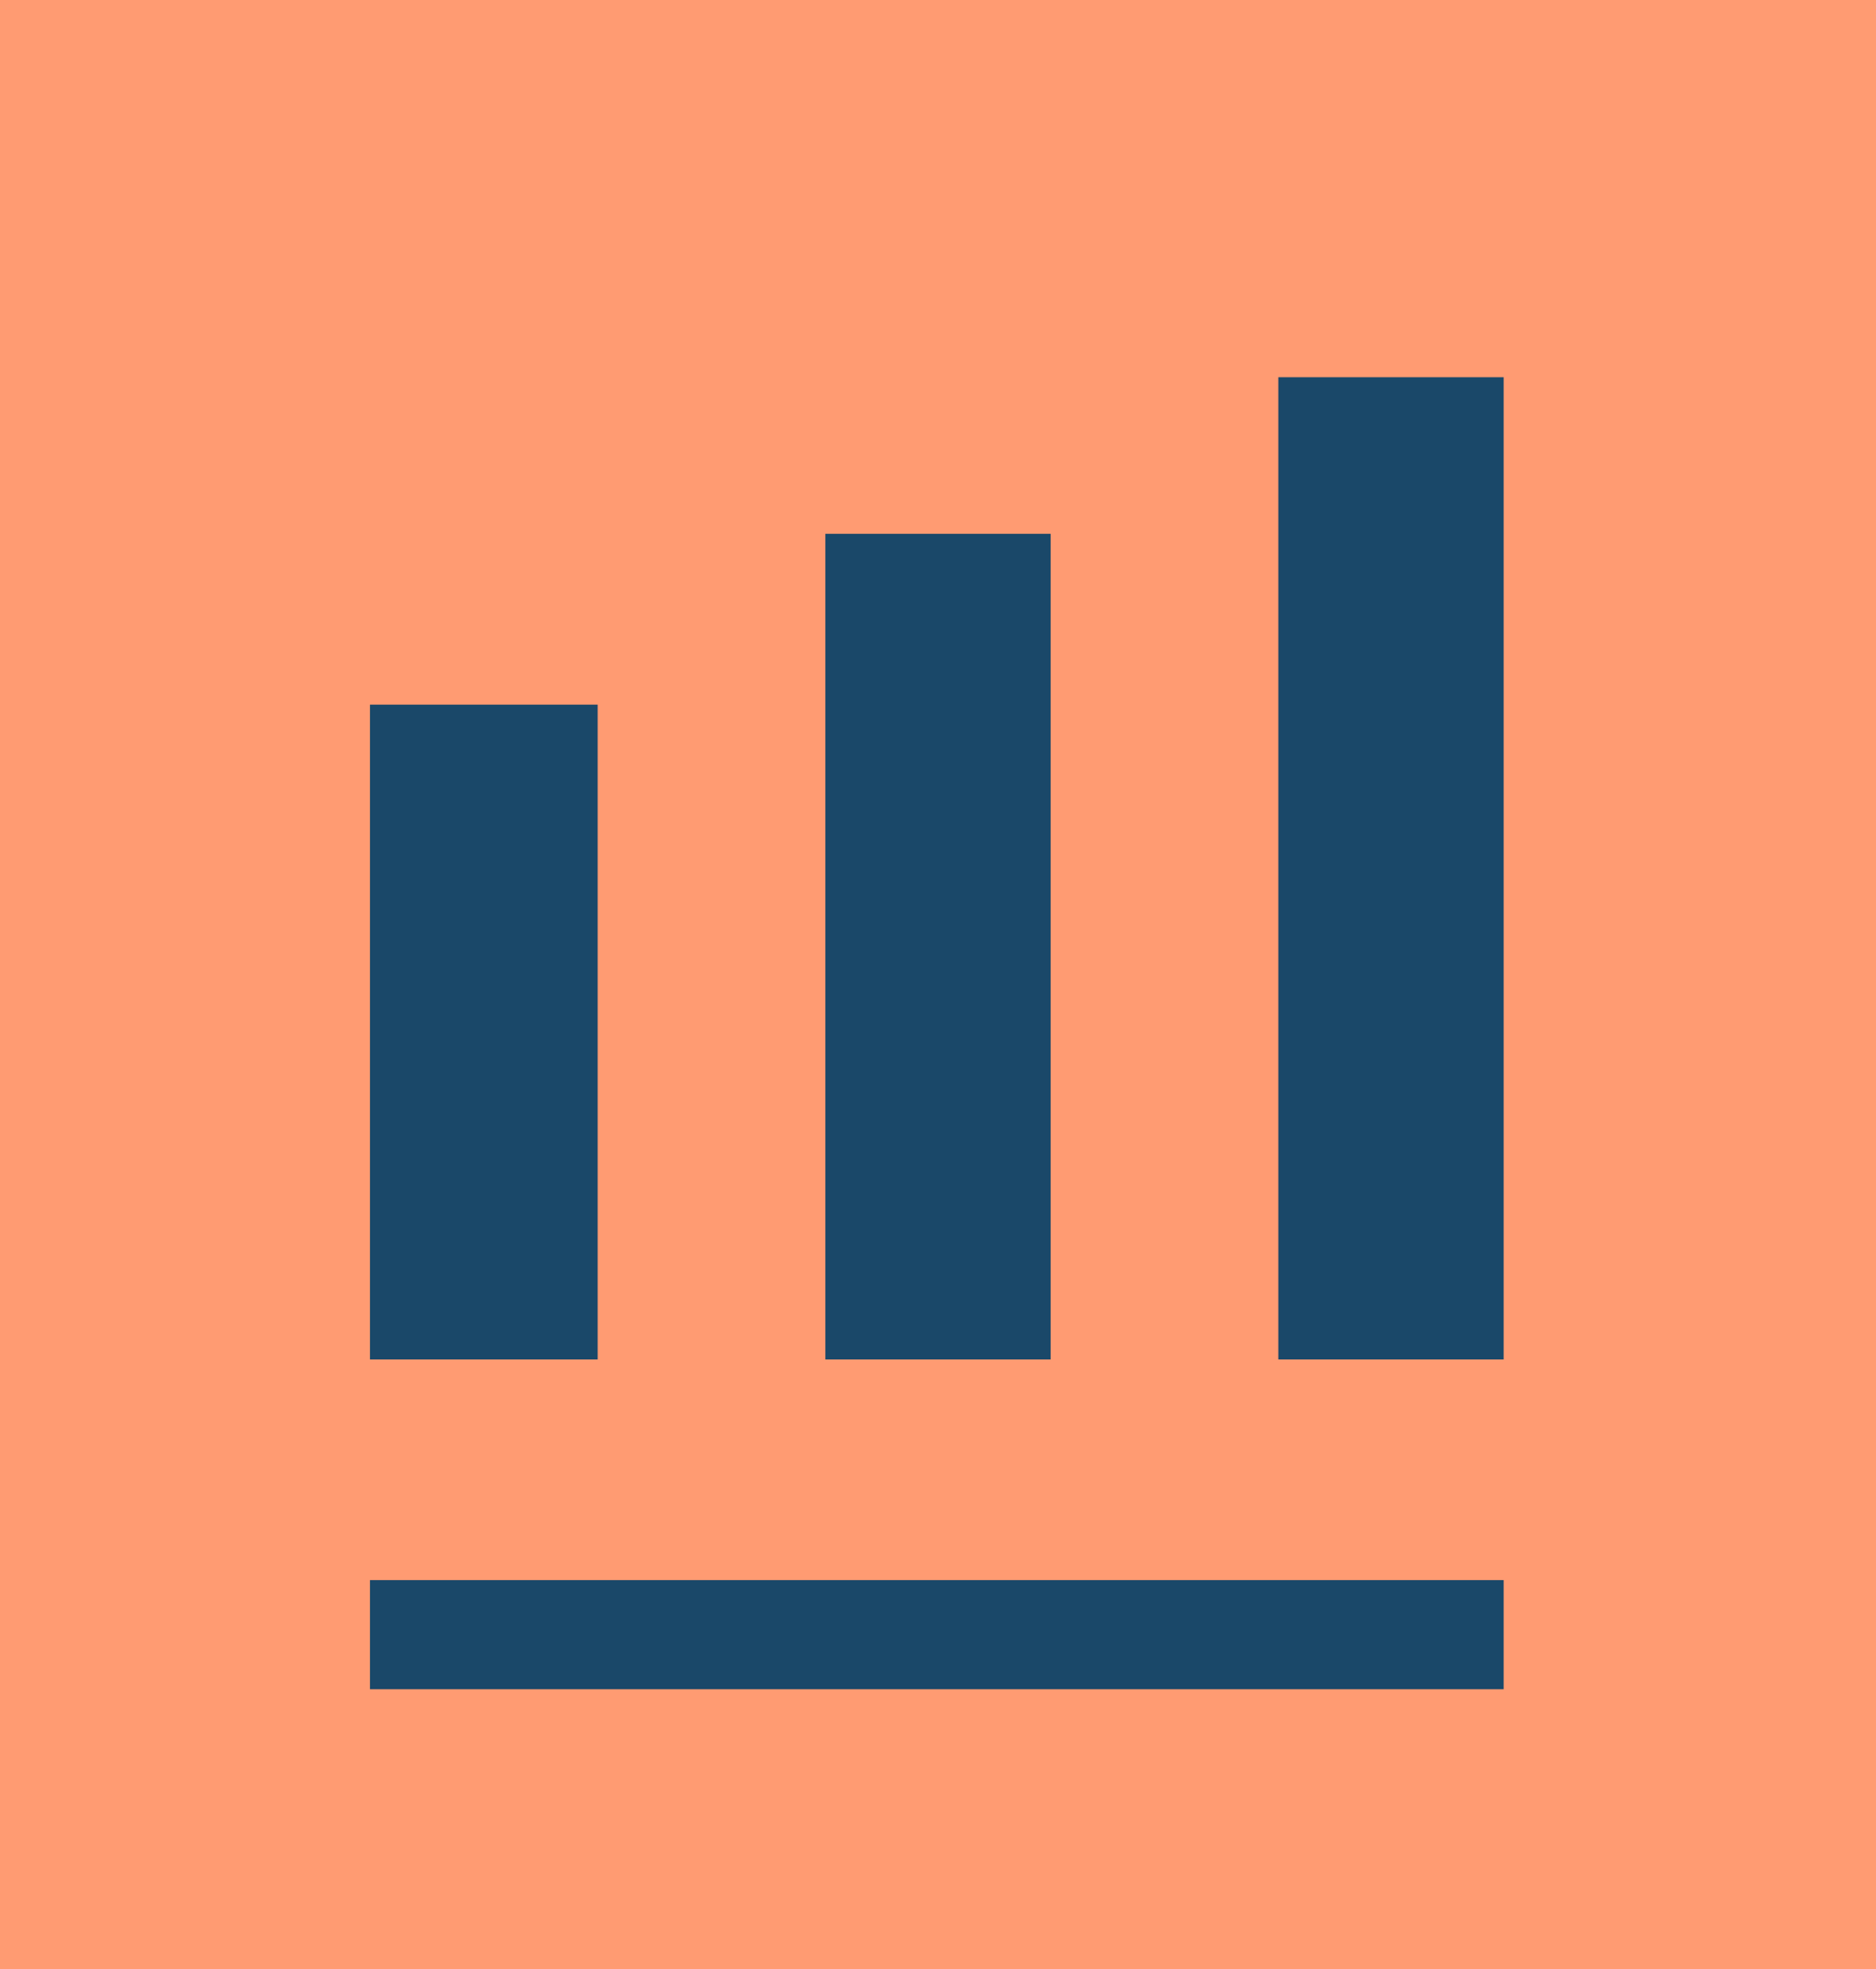 <?xml version="1.0" encoding="utf-8"?>
<!-- Generator: Adobe Illustrator 26.1.0, SVG Export Plug-In . SVG Version: 6.00 Build 0)  -->
<svg version="1.1" id="Layer_1" xmlns="http://www.w3.org/2000/svg" xmlns:xlink="http://www.w3.org/1999/xlink" x="0px" y="0px"
	 viewBox="0 0 79.1 83" style="enable-background:new 0 0 79.1 83;" xml:space="preserve">
<style type="text/css">
	.st0{fill:#FF9B72;}
	.st1{fill:#1A4869;}
</style>
<g>
	<rect class="st0" width="79.1" height="83"/>
	<g>
		<g>
			<polygon class="st1" points="15.6,57.3 15.6,51.6 15.6,29.7 25.2,29.7 25.2,57.3 			"/>
			<polygon class="st1" points="34.8,57.3 34.8,51 34.8,22.5 44.3,22.5 44.3,57.3 			"/>
			<polygon class="st1" points="53.9,57.3 53.9,50.2 53.9,15.9 63.4,15.9 63.4,57.3 			"/>
		</g>
		<rect x="15.6" y="66.6" class="st1" width="47.8" height="4.6"/>
	</g>
</g>
</svg>
